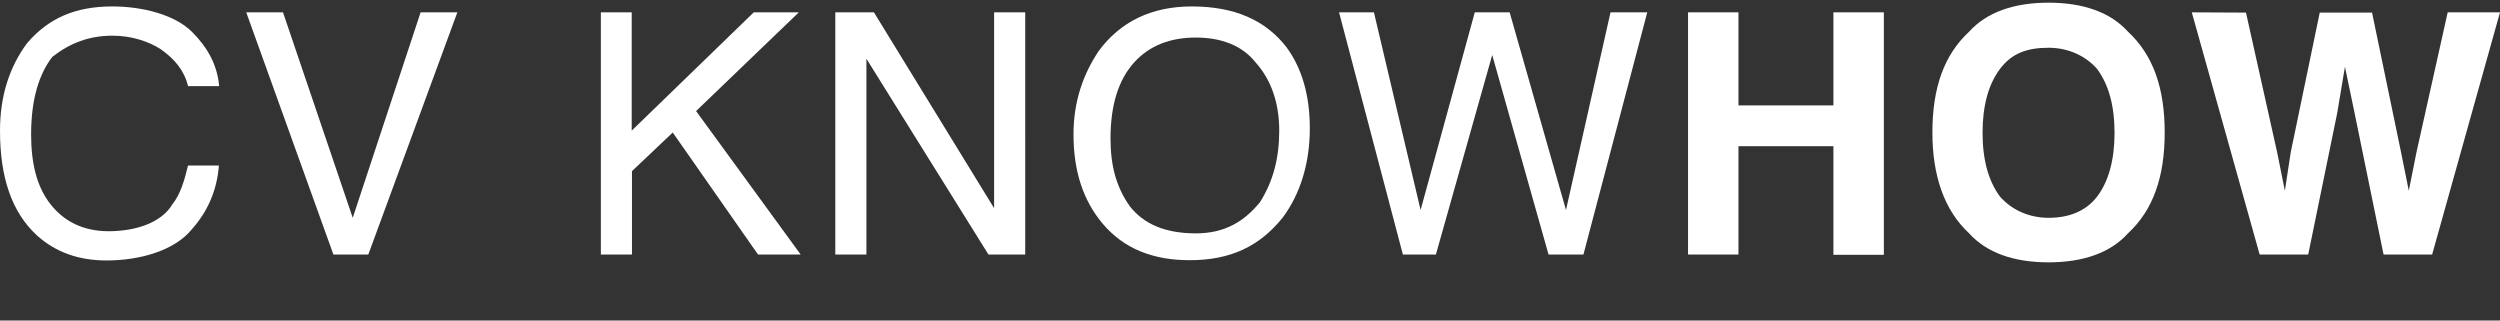 <?xml version="1.0" encoding="utf-8"?>
<!-- Generator: Adobe Illustrator 23.0.1, SVG Export Plug-In . SVG Version: 6.00 Build 0)  -->
<svg version="1.1" id="Layer_1" xmlns="http://www.w3.org/2000/svg" xmlns:xlink="http://www.w3.org/1999/xlink" x="0px" y="0px"
	 viewBox="0 0 932 119.5" style="enable-background:new 0 0 932 119.5;" xml:space="preserve">
<rect x="0" y="0" width="932" height="119.5" fill="#333333" stroke="none"/>
<style type="text/css">
	.st0{fill:#FFFFFF;}
</style>
<title>topresume-inverse</title>
<g>
	<path class="st0" d="M91.8,4.6l32.5,90.3h13l33.2-90.3h-13.7l-25.3,76.6l-26-76.6L91.8,4.6L91.8,4.6z M41.9,2.4
		c-13.7,0-23.8,4.3-31.8,13.7C3.6,24.8,0,35.7,0,48.7C0,66,4.3,79,13.7,87.7c7.2,6.5,15.9,9.4,26,9.4c12.3,0,25.3-3.6,31.8-11.6
		c5.8-6.5,9.4-14.4,10.1-23.8H70.1c-1.4,5.8-2.9,10.8-5.8,14.4C60,83.4,49.9,86.2,40.5,86.2c-9.4,0-16.6-3.6-21.7-10.1
		c-5.1-6.5-7.2-15.2-7.2-26c0-13,2.9-22.4,7.9-28.9c6.5-5.1,13.7-7.9,22.4-7.9c7.2,0,13.7,2.2,18.1,5.1c5.1,3.6,8.7,7.9,10.1,13.7
		h11.6c-0.7-7.9-4.3-14.4-10.1-20.2C65,5.3,52.7,2.4,41.9,2.4z"/>
	<path class="st0" d="M224,94.9h11.6V63.8l15.2-14.4l31.8,45.5h15.9l-39-53.5l38.3-36.8H281l-45.5,44.1V4.6H224L224,94.9L224,94.9z"
		/>
	<path class="st0" d="M445.8,87c-11.6,0-19.5-3.6-24.6-10.1c-5.1-7.2-7.2-15.2-7.2-25.3c0-12.3,2.9-21.7,8.7-28.2
		c5.8-6.5,13.7-9.4,23.1-9.4s17.3,2.9,22.4,9.4c5.8,6.5,8.7,15.2,8.7,25.3c0,10.1-2.2,18.8-7.2,26.7C463.8,82.6,456.6,87,445.8,87z
		 M444.3,2.4c-15.2,0-26.7,5.8-34.7,16.6c-5.8,8.7-9.4,18.8-9.4,31.1c0,13.7,3.6,24.6,10.8,33.2c7.9,9.4,18.8,13.7,32.5,13.7
		c15.2,0,26-5.1,34.7-15.9c6.5-8.7,10.1-20.2,10.1-33.2c0-12.3-2.9-22.4-8.7-30.3C471.8,7.5,460.2,2.4,444.3,2.4L444.3,2.4z
		 M311.4,94.9h11.6v-73l45.5,73h13.7V4.6h-11.6v73l-44.8-73h-14.4L311.4,94.9L311.4,94.9z"/>
	<path class="st0" d="M499.2,4.6l23.8,90.3h12.3l21-74.4l21,74.4h13l23.8-90.3h-13.7l-16.6,73.7l-21-73.7h-13l-20.2,73.7L512.2,4.6
		L499.2,4.6L499.2,4.6z"/>
	<path class="st0" d="M807,49.4c0-16.6-4.3-28.9-13.7-37.6C786.8,4.6,776.7,1,763.7,1c-13,0-23.1,3.6-29.6,10.8
		c-9.4,8.7-13.7,21-13.7,37.6c0,15.9,4.3,28.9,13.7,37.6c6.5,7.2,16.6,10.8,29.6,10.8c13,0,23.1-3.6,29.6-10.8
		C802.7,78.3,807,66,807,49.4z M763.7,81.2c-7.2,0-13.7-2.9-18.1-7.9c-4.3-5.8-6.5-13.7-6.5-23.8s2.2-18.1,6.5-23.8
		c4.3-5.8,10.1-7.9,18.1-7.9c7.2,0,13.7,2.9,18.1,7.9c4.3,5.8,6.5,13.7,6.5,23.8s-2.2,18.1-6.5,23.8C777.4,79,770.9,81.2,763.7,81.2
		z M648.1,94.9V54.5h35.4v40.5h18.8V4.6h-18.8v34.7h-35.4V4.6h-18.8v90.3H648.1z"/>
	<path class="st0" d="M817.1,4.6l25.3,90.3h18.1l10.8-52.7l2.9-17.3l3.6,17.3l10.8,52.7h18.1L932,4.6h-19.5l-11.6,52L898,71.1
		l-2.9-14.4l-10.8-52h-19.5l-10.8,52l-2.2,14.4l-2.9-14.4l-11.6-52L817.1,4.6L817.1,4.6z"/>
</g>
</svg>
